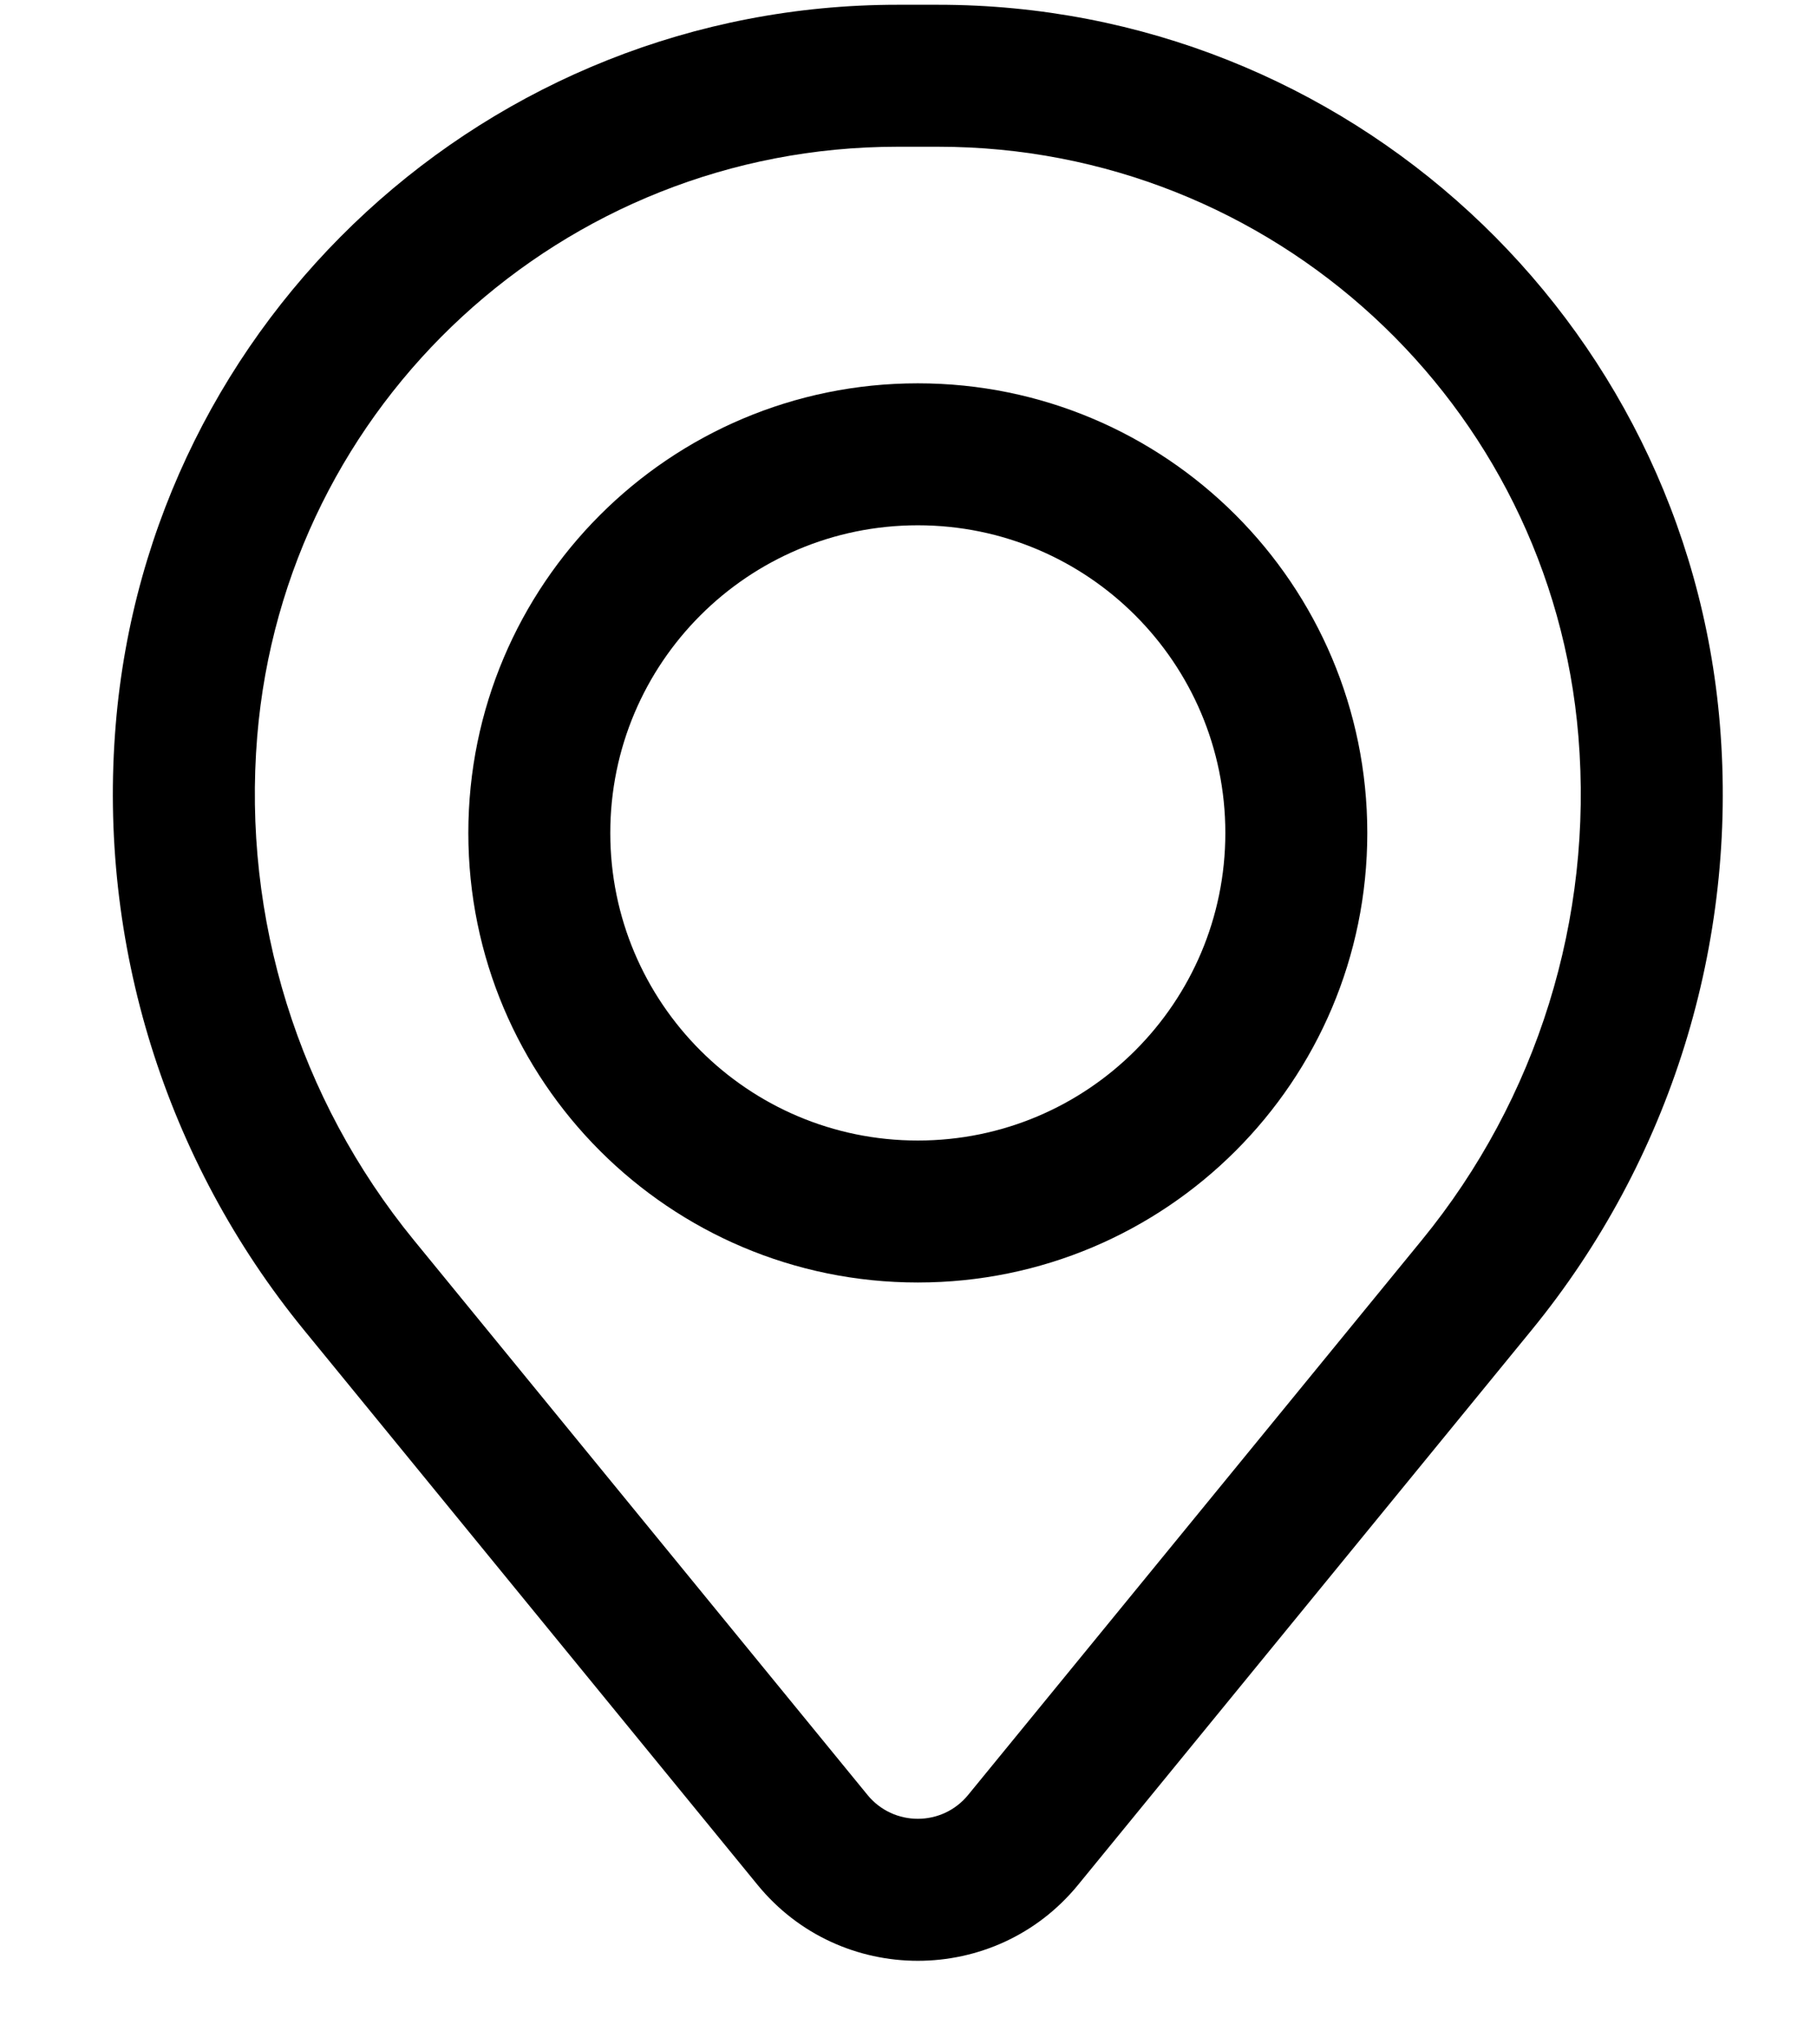 <svg width="16" height="18" viewBox="0 0 16 18" fill="none" xmlns="http://www.w3.org/2000/svg">
<path fill-rule="evenodd" clip-rule="evenodd" d="M4.124 7.334C4.124 5.148 5.896 3.375 8.082 3.375C10.268 3.375 12.04 5.148 12.04 7.334C12.04 9.52 10.268 11.292 8.082 11.292C5.896 11.292 4.124 9.52 4.124 7.334ZM8.082 4.625C6.586 4.625 5.374 5.838 5.374 7.334C5.374 8.829 6.586 10.042 8.082 10.042C9.578 10.042 10.79 8.829 10.79 7.334C10.79 5.838 9.578 4.625 8.082 4.625Z" fill="black"/>
<path fill-rule="evenodd" clip-rule="evenodd" d="M1.019 6.381C1.314 2.799 4.308 0.042 7.902 0.042H8.262C11.856 0.042 14.85 2.799 15.145 6.381C15.304 8.305 14.709 10.216 13.487 11.711L9.493 16.596C8.764 17.487 7.4 17.487 6.671 16.596L2.677 11.711C1.455 10.216 0.86 8.305 1.019 6.381ZM7.902 1.292C4.958 1.292 2.507 3.55 2.265 6.484C2.133 8.085 2.628 9.676 3.645 10.92L7.639 15.804C7.868 16.084 8.296 16.084 8.525 15.804L12.52 10.919C13.537 9.676 14.031 8.085 13.899 6.484C13.658 3.55 11.206 1.292 8.262 1.292H7.902Z" fill="black"/>
</svg>

